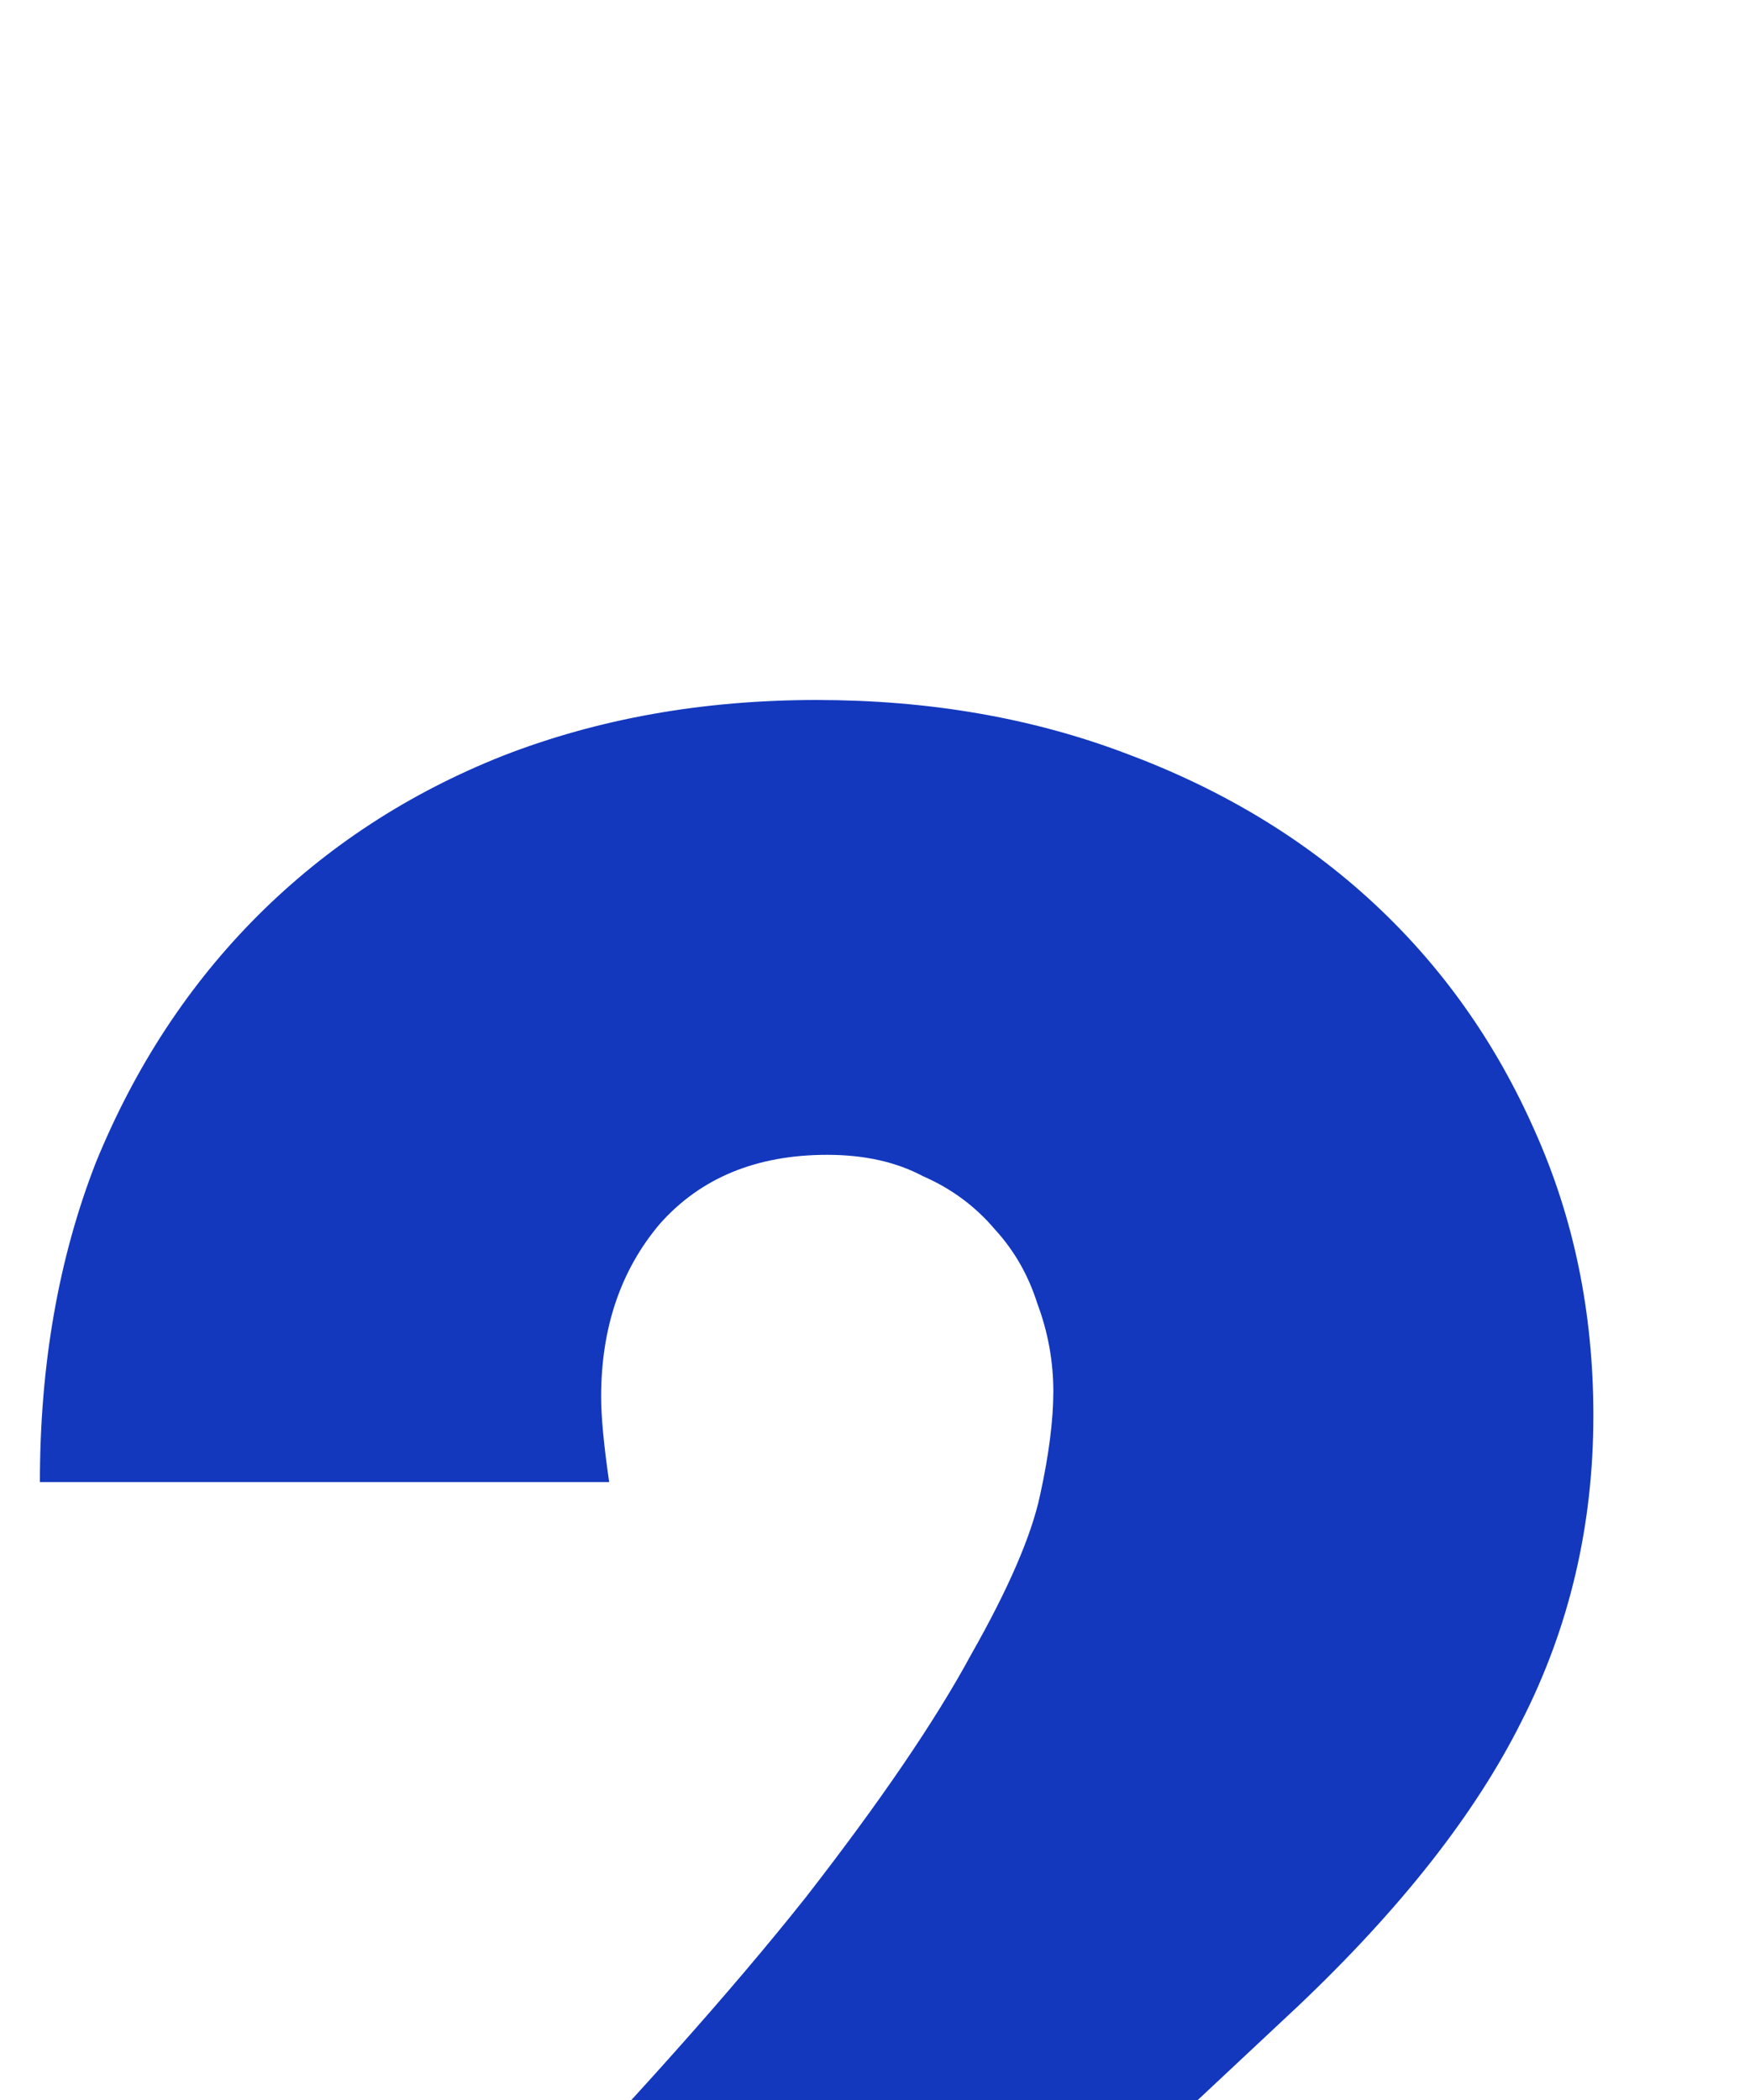 <svg width="10" height="12" viewBox="0 0 10 12" fill="none" xmlns="http://www.w3.org/2000/svg">
<g filter="url(#filter0_i_21_31)">
<path d="M9.226 11.765H0L2.842 8.816C3.592 8.036 4.18 7.377 4.606 6.84C5.031 6.293 5.345 5.832 5.548 5.457C5.761 5.082 5.893 4.778 5.943 4.545C5.994 4.312 6.019 4.114 6.019 3.952C6.019 3.78 5.989 3.613 5.928 3.45C5.877 3.288 5.796 3.146 5.685 3.025C5.573 2.893 5.437 2.792 5.274 2.721C5.122 2.64 4.94 2.599 4.727 2.599C4.322 2.599 4.003 2.731 3.77 2.994C3.547 3.258 3.435 3.587 3.435 3.982C3.435 4.094 3.45 4.256 3.481 4.469H0.228C0.228 3.8 0.334 3.192 0.547 2.645C0.77 2.098 1.079 1.626 1.474 1.231C1.87 0.836 2.336 0.532 2.873 0.319C3.42 0.106 4.018 0 4.666 0C5.305 0 5.893 0.101 6.43 0.304C6.977 0.507 7.448 0.79 7.843 1.155C8.238 1.52 8.547 1.956 8.77 2.462C8.993 2.959 9.105 3.501 9.105 4.089C9.105 4.717 8.968 5.3 8.694 5.837C8.431 6.364 8.005 6.906 7.418 7.463L5.518 9.242H9.226V11.765Z" fill="#1338BE"/>
</g>
<defs>
<filter id="filter0_i_21_31" x="0" y="0" width="9.226" height="15.765" filterUnits="userSpaceOnUse" color-interpolation-filters="sRGB">
<feFlood flood-opacity="0" result="BackgroundImageFix"/>
<feBlend mode="normal" in="SourceGraphic" in2="BackgroundImageFix" result="shape"/>
<feColorMatrix in="SourceAlpha" type="matrix" values="0 0 0 0 0 0 0 0 0 0 0 0 0 0 0 0 0 0 127 0" result="hardAlpha"/>
<feOffset dy="4"/>
<feGaussianBlur stdDeviation="2"/>
<feComposite in2="hardAlpha" operator="arithmetic" k2="-1" k3="1"/>
<feColorMatrix type="matrix" values="0 0 0 0 0 0 0 0 0 0 0 0 0 0 0 0 0 0 0.25 0"/>
<feBlend mode="normal" in2="shape" result="effect1_innerShadow_21_31"/>
</filter>
</defs>
</svg>
